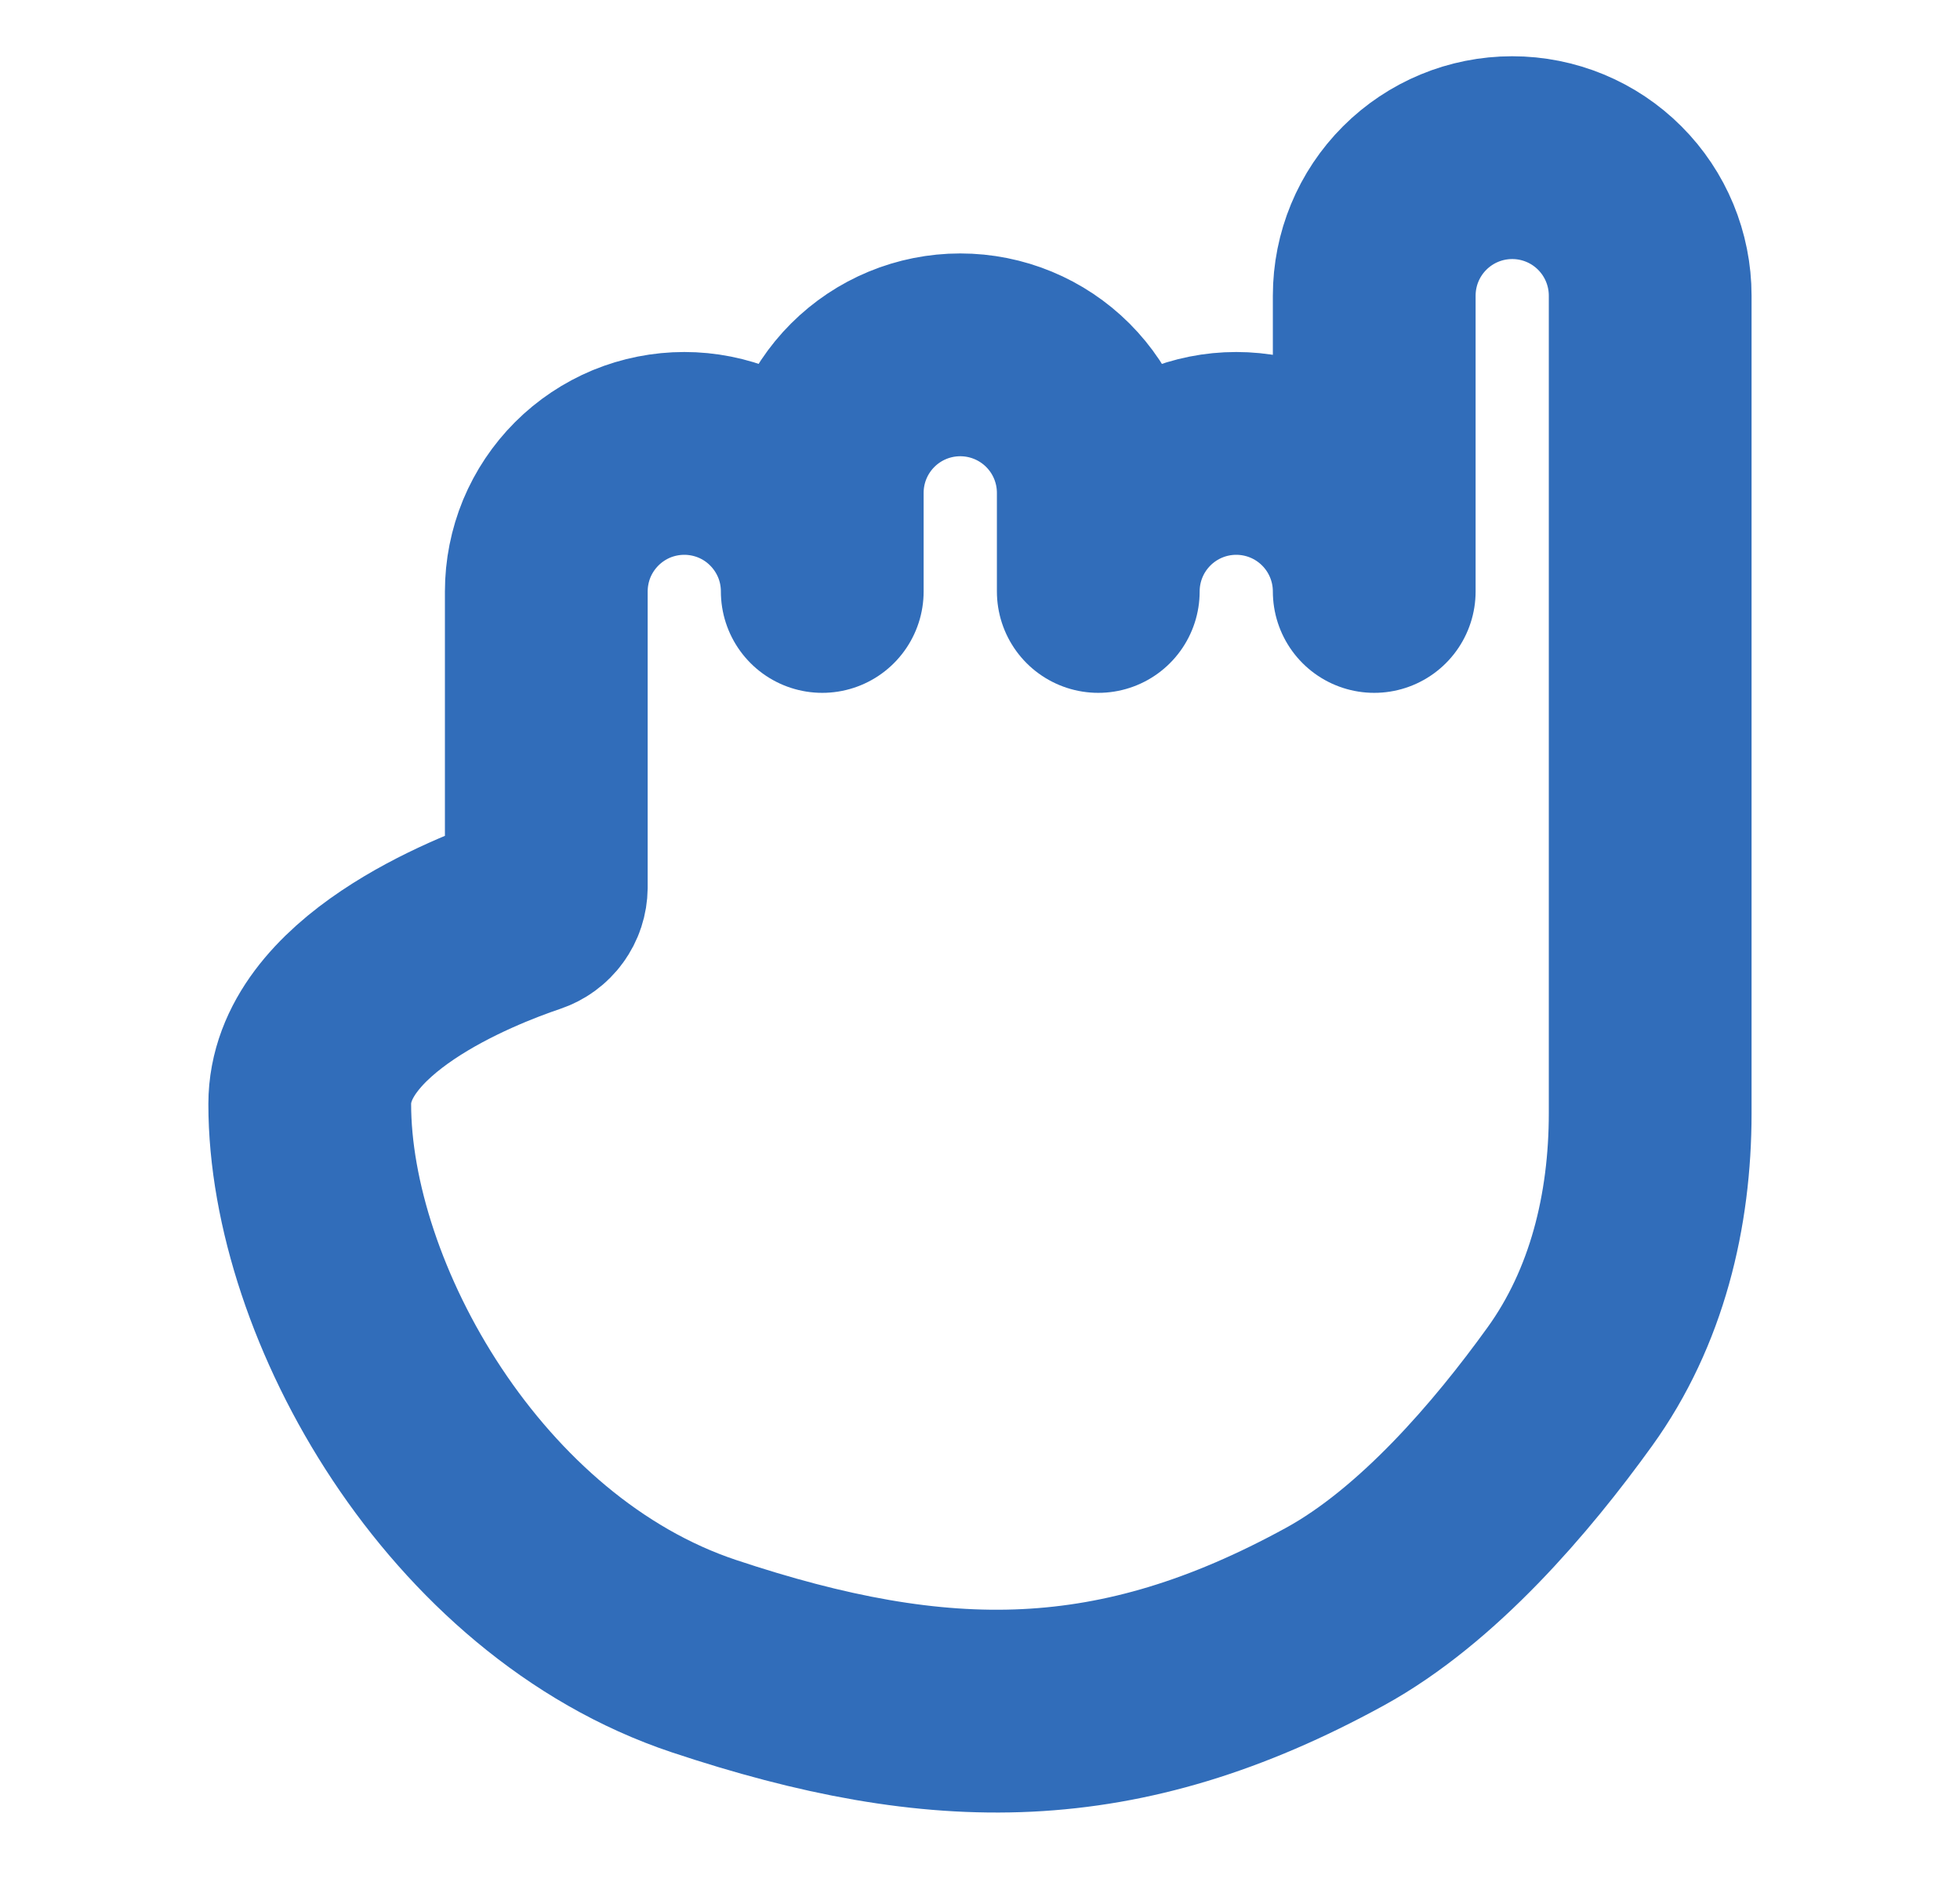 <svg width="29" height="28" viewBox="0 0 29 28" fill="none" xmlns="http://www.w3.org/2000/svg">
<path d="M19.75 23.915C16.553 25.667 13.916 25.665 10.416 24.499C6.872 23.317 4.583 19.249 4.583 16.332C4.583 14.731 6.983 13.782 7.808 13.503C7.888 13.476 7.957 13.426 8.006 13.358C8.056 13.29 8.082 13.209 8.083 13.125V8.749C8.083 8.481 8.136 8.215 8.238 7.967C8.341 7.72 8.491 7.495 8.681 7.305C8.871 7.115 9.096 6.965 9.343 6.862C9.591 6.76 9.857 6.707 10.125 6.707C10.393 6.707 10.658 6.76 10.906 6.862C11.154 6.965 11.379 7.115 11.568 7.305C11.758 7.495 11.908 7.72 12.011 7.967C12.114 8.215 12.166 8.481 12.166 8.749V7.29C12.166 6.749 12.381 6.23 12.764 5.847C13.147 5.464 13.666 5.249 14.208 5.249C14.749 5.249 15.269 5.464 15.652 5.847C16.035 6.23 16.25 6.749 16.25 7.29V8.749C16.25 8.207 16.465 7.688 16.848 7.305C17.231 6.922 17.75 6.707 18.291 6.707C18.833 6.707 19.352 6.922 19.735 7.305C20.118 7.688 20.333 8.207 20.333 8.749V4.374C20.333 3.832 20.548 3.313 20.931 2.93C21.314 2.547 21.833 2.332 22.375 2.332C22.916 2.332 23.436 2.547 23.818 2.93C24.201 3.313 24.416 3.832 24.416 4.374V16.467C24.416 17.909 24.071 19.342 23.227 20.512C22.37 21.702 21.125 23.162 19.75 23.915Z" stroke="#316DBA" stroke-width="3" stroke-linecap="round" stroke-linejoin="round"/>
</svg>
